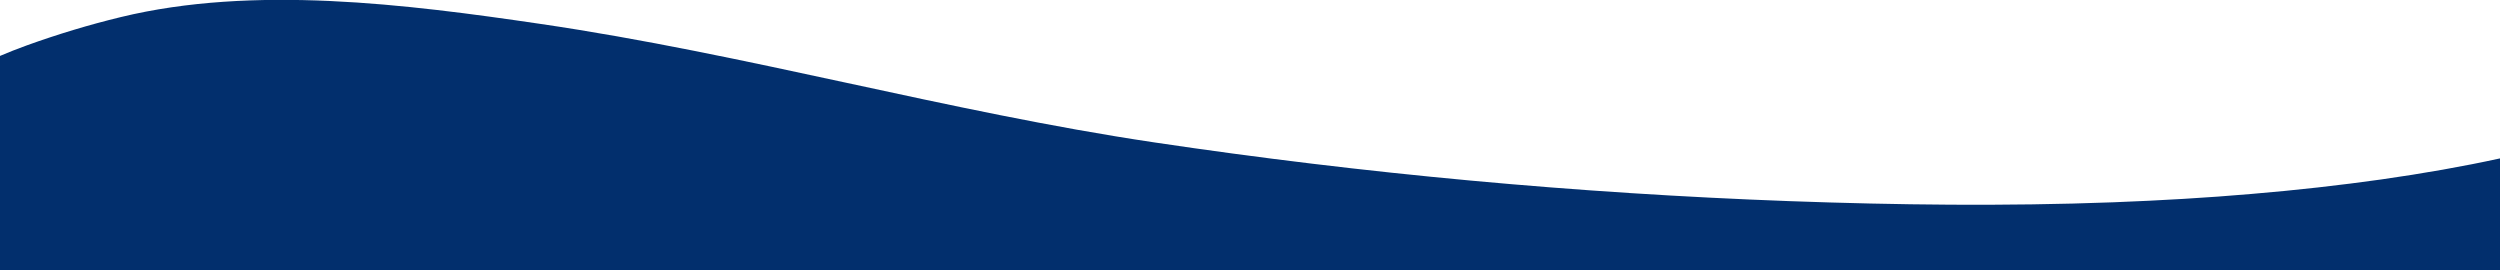 <?xml version="1.0" encoding="utf-8"?>
<!-- Generator: Adobe Illustrator 26.0.2, SVG Export Plug-In . SVG Version: 6.00 Build 0)  -->
<svg version="1.1" id="Ebene_1" xmlns="http://www.w3.org/2000/svg" xmlns:xlink="http://www.w3.org/1999/xlink" x="0px" y="0px"
	 viewBox="0 0 1917.9 207.5" style="enable-background:new 0 0 1917.9 207.5;" xml:space="preserve">
<style type="text/css">
	.st0{fill:#022F6D;}
</style>
<path id="Schnittmenge_13" class="st0" d="M0,207.5V42.9c6.3-2.7,13.2-5.4,20.6-8.1C44.2,26.3,68.3,19,92.7,13.1
	c101.8-24.7,218.9-9.9,321.6,5.2c158.3,23.2,312.5,67.3,470.9,90.9c161.5,24.1,324.3,39.1,487.5,45.1c82.8,3,165.6,4,248.4,0.9
	c36.7-1.4,72.4-3.5,106-6.4c34.8-2.9,68.2-6.7,99.5-11.1c32.3-4.6,63.1-10,91.4-16.2v86H0z"/>
</svg>
